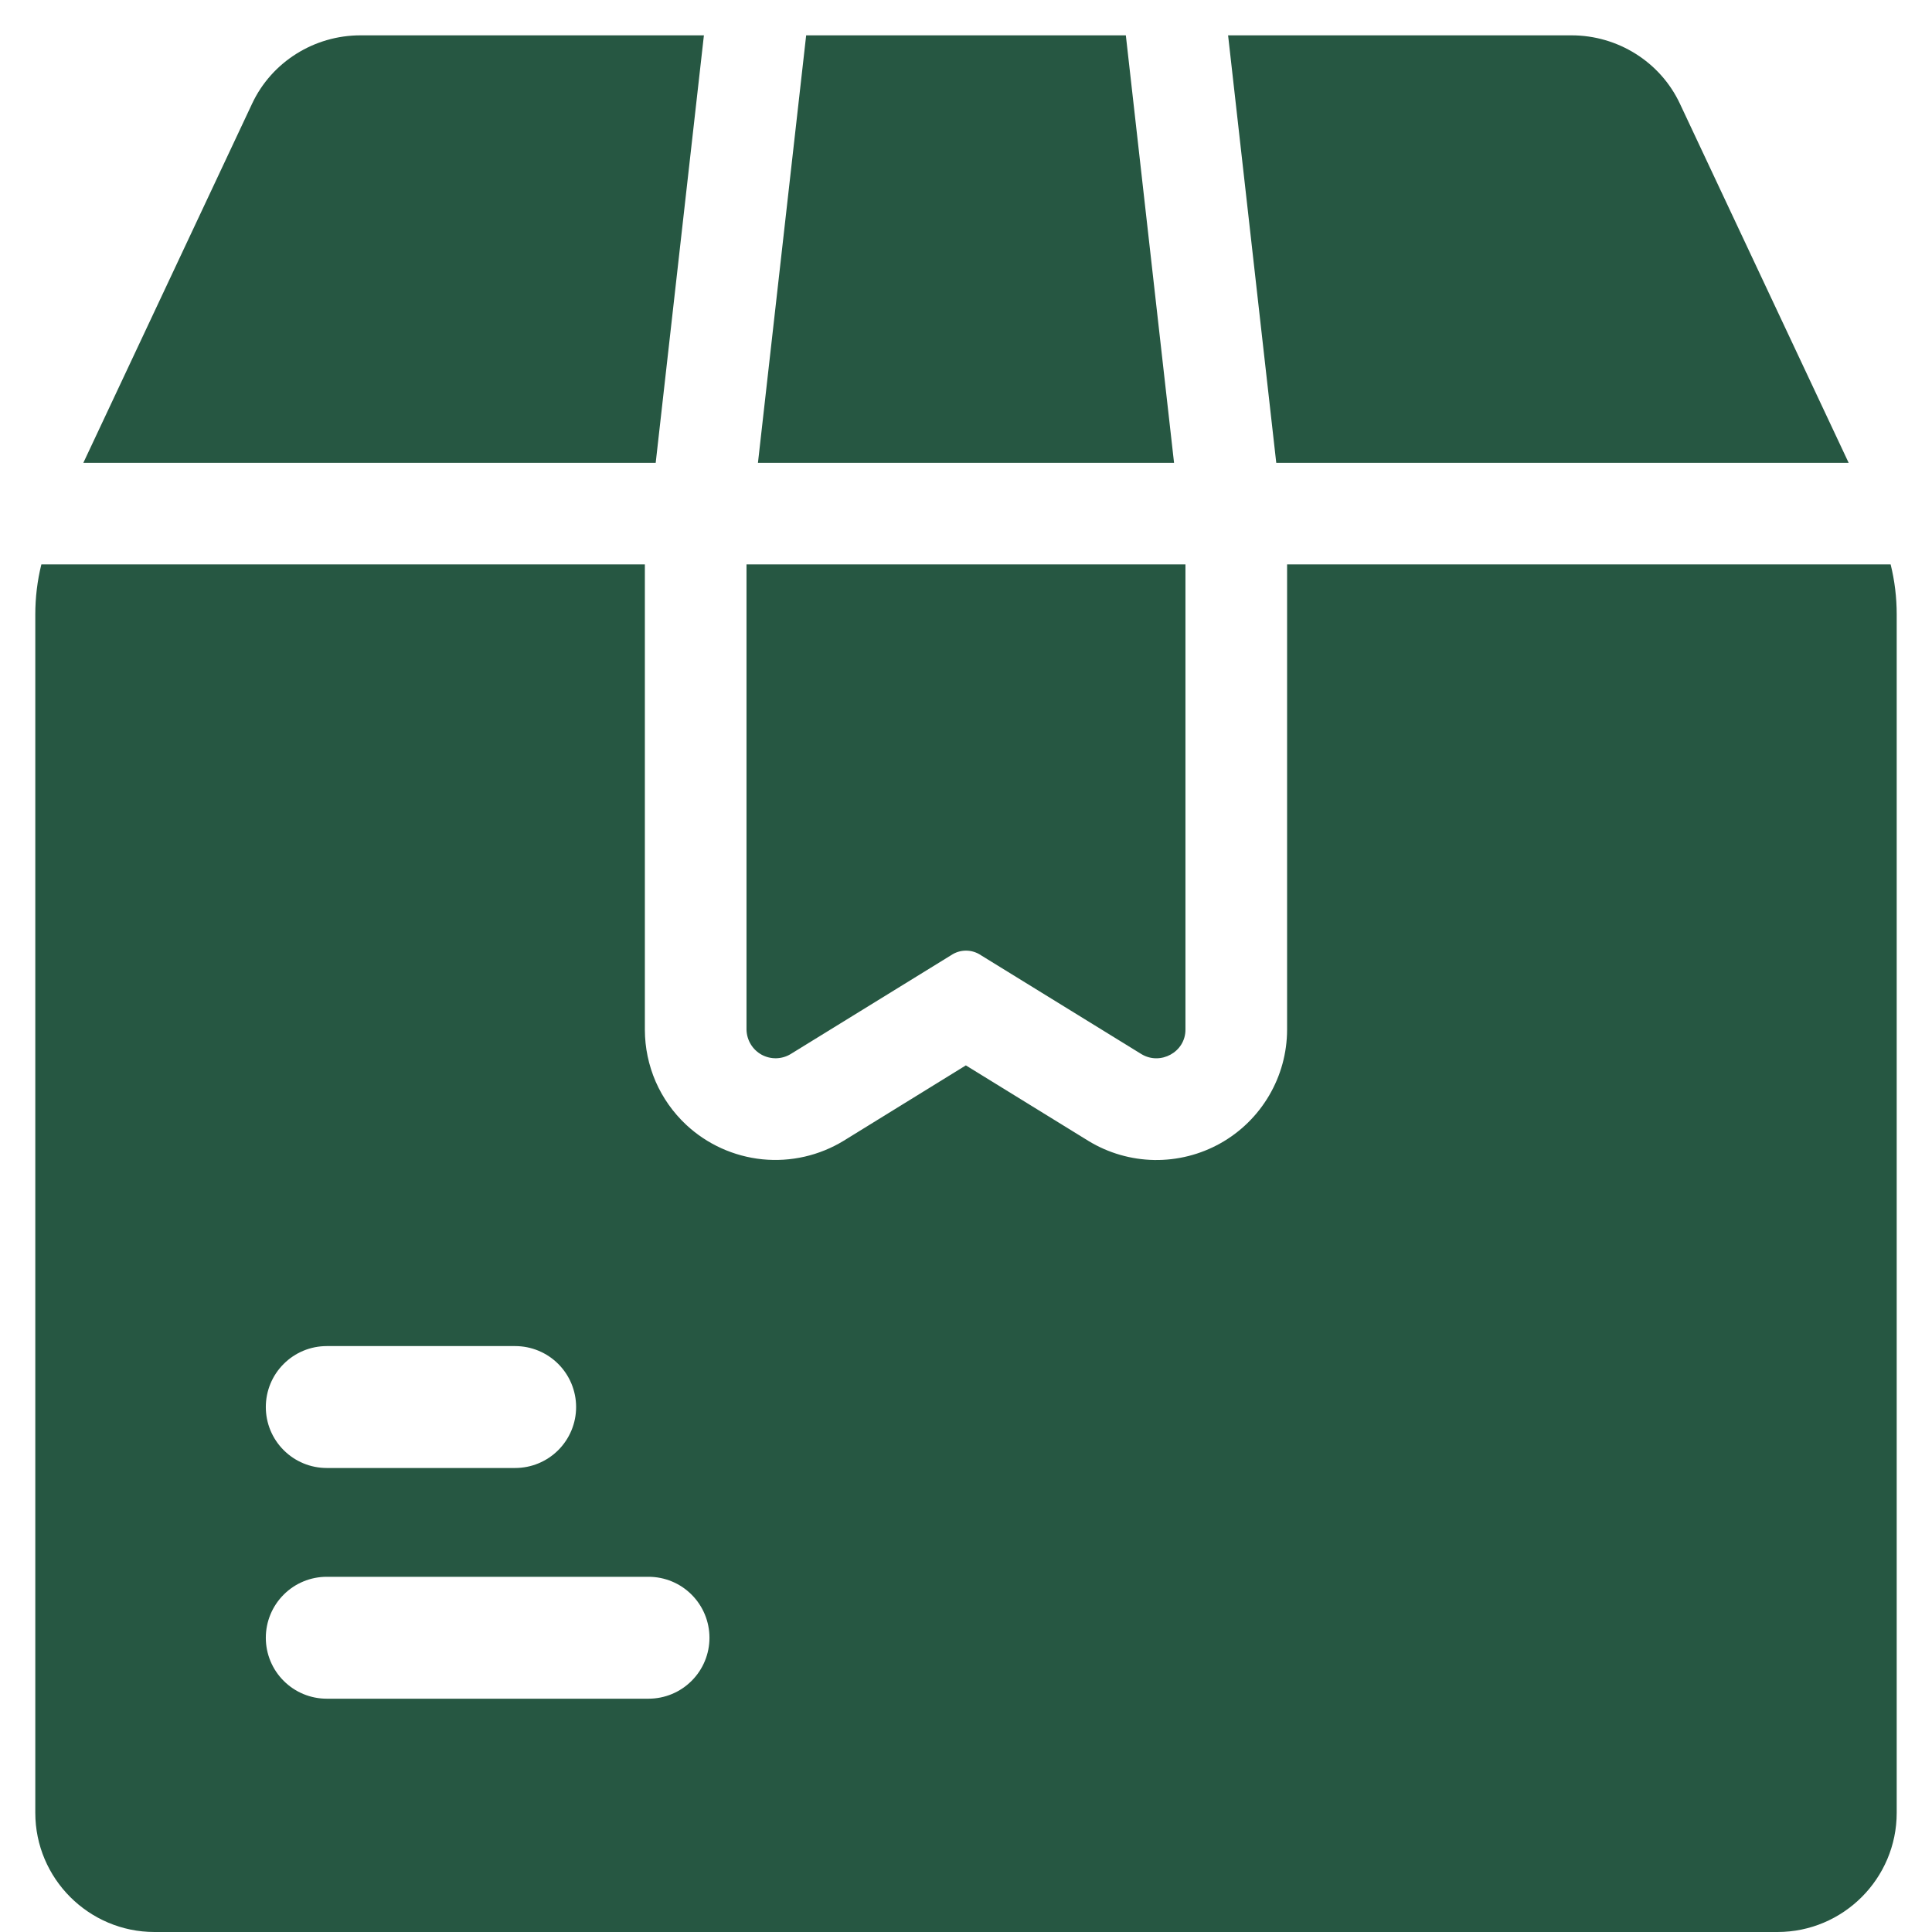 <svg width="41" height="41" viewBox="0 0 41 41" fill="none" xmlns="http://www.w3.org/2000/svg">
<path d="M25.157 11.977V21.852C25.157 22.327 24.626 22.614 24.223 22.37L20.816 20.271C20.723 20.208 20.613 20.174 20.5 20.174C20.387 20.174 20.277 20.208 20.184 20.271L16.777 22.37C16.684 22.426 16.578 22.456 16.47 22.458C16.362 22.46 16.255 22.433 16.16 22.381C16.066 22.328 15.986 22.252 15.931 22.159C15.875 22.067 15.845 21.961 15.842 21.852V11.977H25.157ZM13.915 9.821L14.938 0.75H7.649C6.671 0.75 5.766 1.311 5.349 2.202L1.769 9.821H13.915ZM39.231 9.821L35.651 2.202C35.234 1.311 34.329 0.75 33.351 0.75H26.062L27.084 9.821H39.231ZM24.915 9.821L23.892 0.75H17.108L16.085 9.821H24.915Z" fill="#265742"/>
<path d="M40.122 11.977H27.314V21.853C27.313 22.344 27.181 22.826 26.932 23.249C26.683 23.673 26.327 24.023 25.898 24.263C25.47 24.503 24.985 24.625 24.494 24.617C24.003 24.608 23.523 24.47 23.103 24.215L20.497 22.609L17.907 24.207C17.389 24.524 16.781 24.663 16.176 24.602C15.572 24.54 15.004 24.283 14.56 23.868C14.285 23.61 14.065 23.299 13.914 22.953C13.764 22.606 13.686 22.233 13.685 21.855V11.977H0.878C0.792 12.322 0.749 12.681 0.749 13.041V38.47C0.749 39.865 1.884 41 3.279 41H37.721C39.116 41 40.251 39.865 40.251 38.47V13.041C40.251 12.681 40.208 12.322 40.122 11.977ZM6.934 28.566H10.932C11.275 28.566 11.604 28.702 11.847 28.945C12.089 29.187 12.226 29.516 12.226 29.86C12.226 30.203 12.089 30.532 11.847 30.774C11.604 31.017 11.275 31.153 10.932 31.153H6.934C6.591 31.153 6.262 31.017 6.02 30.774C5.777 30.532 5.641 30.203 5.641 29.86C5.641 29.516 5.777 29.187 6.02 28.945C6.262 28.702 6.591 28.566 6.934 28.566ZM13.762 36.049H6.934C6.591 36.049 6.262 35.913 6.02 35.67C5.777 35.428 5.641 35.099 5.641 34.756C5.641 34.413 5.777 34.084 6.02 33.841C6.262 33.598 6.591 33.462 6.934 33.462H13.762C14.106 33.462 14.435 33.598 14.677 33.841C14.92 34.084 15.056 34.413 15.056 34.756C15.056 35.099 14.92 35.428 14.677 35.67C14.435 35.913 14.106 36.049 13.762 36.049Z" fill="#265742"/>
</svg>

